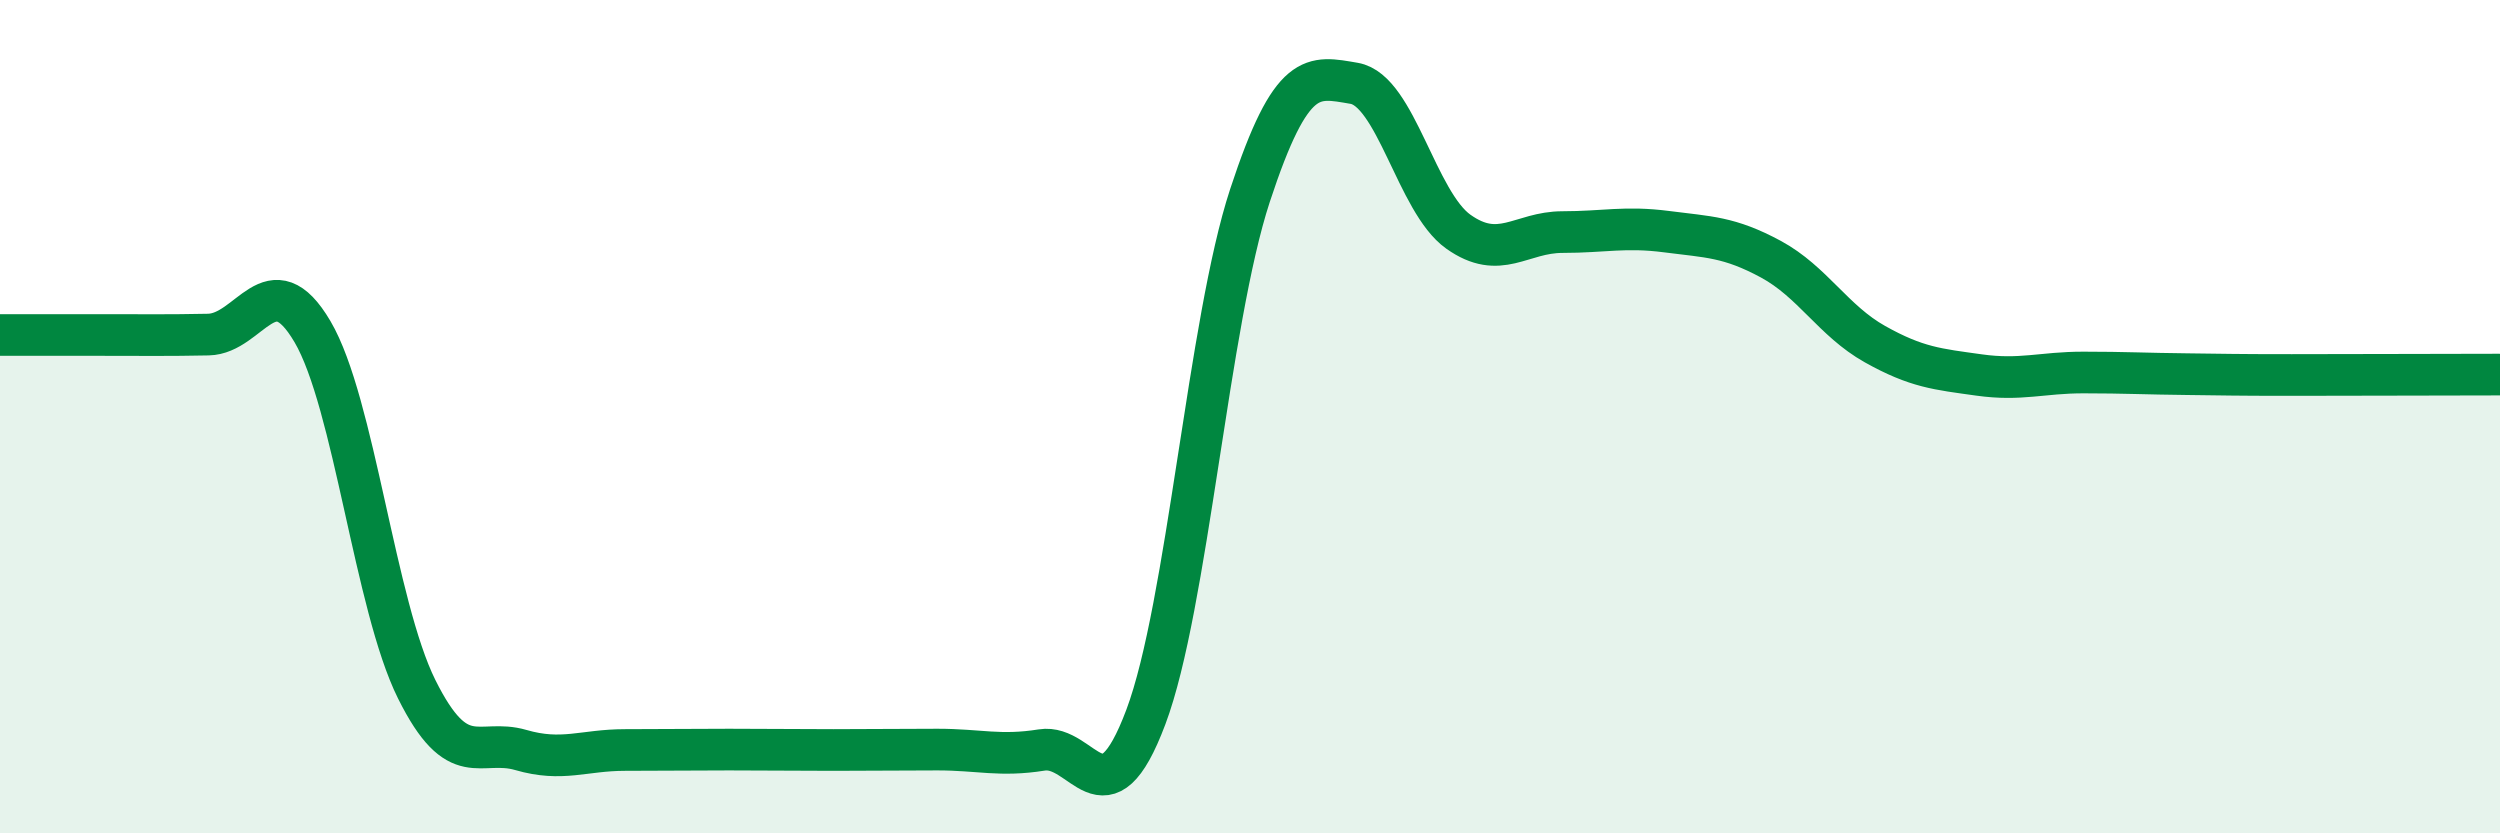 
    <svg width="60" height="20" viewBox="0 0 60 20" xmlns="http://www.w3.org/2000/svg">
      <path
        d="M 0,8.04 C 0.5,8.04 1.5,8.04 2.5,8.04 C 3.5,8.04 4,8.05 5,8.03 C 6,8.01 6.5,6.26 7.5,7.96 C 8.5,9.66 9,14.53 10,16.54 C 11,18.55 11.5,17.71 12.5,18 C 13.5,18.29 14,18 15,18 C 16,18 16.5,17.99 17.5,17.99 C 18.5,17.99 19,18 20,18 C 21,18 21.5,17.99 22.5,17.99 C 23.5,17.99 24,18.16 25,18 C 26,17.84 26.5,19.87 27.5,17.21 C 28.5,14.55 29,7.73 30,4.69 C 31,1.65 31.5,1.83 32.5,2 C 33.5,2.17 34,4.85 35,5.56 C 36,6.27 36.5,5.57 37.5,5.57 C 38.5,5.57 39,5.43 40,5.56 C 41,5.69 41.5,5.68 42.5,6.22 C 43.5,6.76 44,7.7 45,8.26 C 46,8.82 46.5,8.86 47.5,9 C 48.5,9.14 49,8.94 50,8.94 C 51,8.94 51.5,8.97 52.5,8.98 C 53.5,8.99 53.5,9 55,9 C 56.5,9 59,8.99 60,8.99L60 20L0 20Z"
        fill="#008740"
        opacity="0.1"
        stroke-linecap="round"
        stroke-linejoin="round"
      />
      <path
        d="M 0,8.04 C 0.5,8.04 1.5,8.04 2.5,8.04 C 3.5,8.04 4,8.05 5,8.03 C 6,8.01 6.5,6.26 7.5,7.96 C 8.5,9.66 9,14.53 10,16.54 C 11,18.55 11.5,17.71 12.5,18 C 13.5,18.29 14,18 15,18 C 16,18 16.5,17.99 17.5,17.99 C 18.5,17.99 19,18 20,18 C 21,18 21.5,17.99 22.5,17.99 C 23.5,17.99 24,18.16 25,18 C 26,17.84 26.5,19.87 27.5,17.21 C 28.5,14.55 29,7.73 30,4.69 C 31,1.65 31.5,1.83 32.5,2 C 33.5,2.17 34,4.85 35,5.56 C 36,6.27 36.5,5.57 37.5,5.57 C 38.5,5.57 39,5.43 40,5.56 C 41,5.69 41.5,5.68 42.5,6.22 C 43.5,6.76 44,7.7 45,8.26 C 46,8.82 46.5,8.86 47.5,9 C 48.5,9.14 49,8.94 50,8.94 C 51,8.94 51.5,8.97 52.5,8.98 C 53.5,8.99 53.5,9 55,9 C 56.5,9 59,8.99 60,8.99"
        stroke="#008740"
        stroke-width="1"
        fill="none"
        stroke-linecap="round"
        stroke-linejoin="round"
      />
    </svg>
  